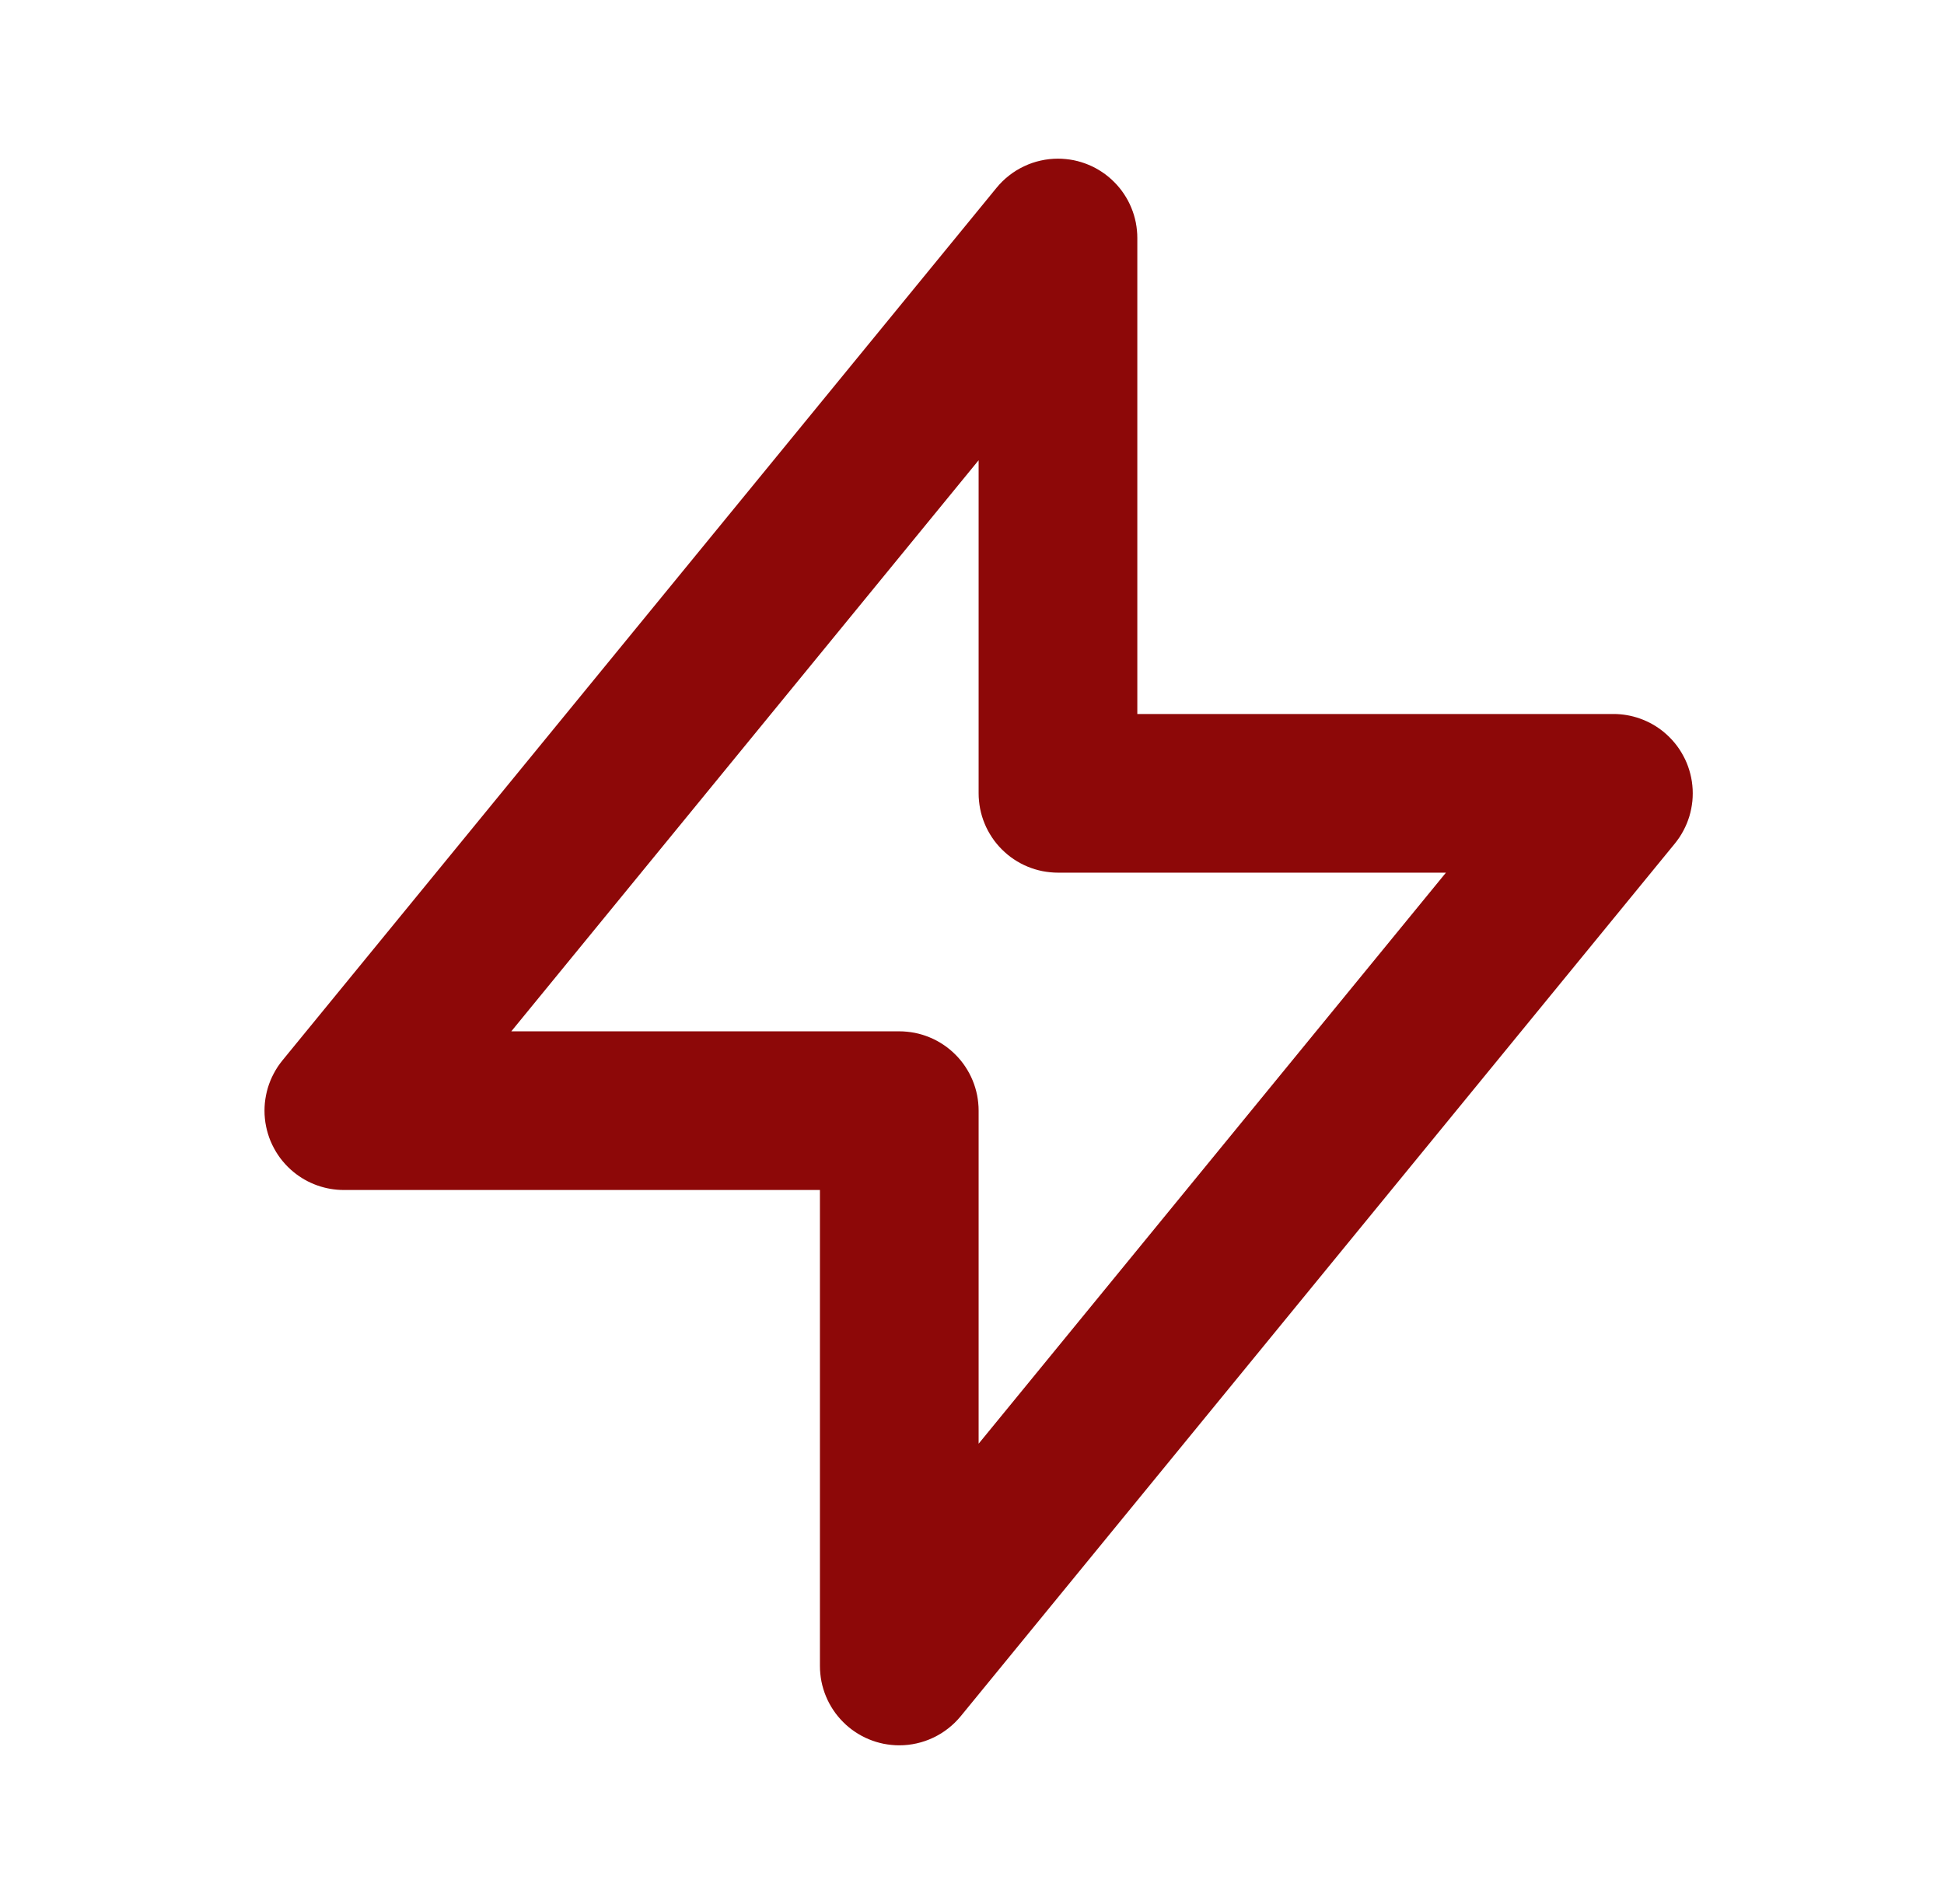 <svg width="49" height="48" viewBox="0 0 49 48" fill="none" xmlns="http://www.w3.org/2000/svg">
<g clip-path="url(#clip0_3808_3495)">
<mask id="mask0_3808_3495" style="mask-type:luminance" maskUnits="userSpaceOnUse" x="0" y="0" width="49" height="48">
<path d="M0.667 0H48.667V48H0.667V0Z" fill="white"/>
</mask>
<g mask="url(#mask0_3808_3495)">
<mask id="mask1_3808_3495" style="mask-type:luminance" maskUnits="userSpaceOnUse" x="0" y="0" width="49" height="48">
<path d="M0.667 0H48.667V48H0.667V0Z" fill="white"/>
</mask>
<g mask="url(#mask1_3808_3495)">
<path d="M24.667 20V6H26.667L28.215 7.266L10.215 29.267L8.667 28V26H22.667C22.733 26 22.798 26.003 22.863 26.01C22.928 26.016 22.993 26.026 23.057 26.038C23.121 26.051 23.185 26.067 23.248 26.086C23.31 26.105 23.372 26.127 23.432 26.152C23.493 26.177 23.552 26.205 23.61 26.236C23.668 26.267 23.724 26.301 23.778 26.337C23.833 26.373 23.885 26.412 23.936 26.454C23.986 26.495 24.035 26.54 24.081 26.586C24.128 26.632 24.172 26.681 24.213 26.731C24.255 26.782 24.294 26.834 24.33 26.889C24.366 26.943 24.4 27 24.431 27.057C24.462 27.115 24.49 27.174 24.515 27.235C24.54 27.295 24.562 27.357 24.581 27.419C24.6 27.482 24.616 27.546 24.629 27.61C24.641 27.674 24.651 27.739 24.657 27.804C24.664 27.869 24.667 27.934 24.667 28V42H22.667L21.119 40.733L39.119 18.733L40.667 20V22H26.667C26.602 22 26.536 21.997 26.471 21.99C26.406 21.984 26.341 21.974 26.277 21.962C26.213 21.949 26.149 21.933 26.086 21.914C26.024 21.895 25.962 21.873 25.902 21.848C25.841 21.823 25.782 21.795 25.724 21.764C25.666 21.733 25.61 21.699 25.556 21.663C25.501 21.627 25.449 21.588 25.398 21.546C25.348 21.505 25.299 21.46 25.253 21.414C25.206 21.368 25.163 21.319 25.121 21.269C25.079 21.218 25.04 21.166 25.004 21.111C24.968 21.057 24.934 21 24.903 20.943C24.872 20.885 24.844 20.826 24.819 20.765C24.794 20.705 24.772 20.643 24.753 20.581C24.734 20.518 24.718 20.454 24.705 20.39C24.693 20.326 24.683 20.261 24.677 20.196C24.67 20.131 24.667 20.066 24.667 20ZM28.667 20H26.667V18H40.667C40.898 18 41.122 18.039 41.339 18.116C41.557 18.194 41.755 18.306 41.934 18.452C41.984 18.494 42.033 18.537 42.079 18.584C42.126 18.63 42.169 18.678 42.211 18.729C42.253 18.779 42.292 18.832 42.328 18.886C42.365 18.941 42.398 18.997 42.429 19.055C42.46 19.112 42.489 19.171 42.514 19.232C42.539 19.292 42.561 19.354 42.58 19.417C42.599 19.479 42.615 19.543 42.628 19.607C42.641 19.671 42.651 19.736 42.657 19.801C42.664 19.866 42.667 19.931 42.667 19.997C42.667 20.062 42.664 20.128 42.658 20.193C42.651 20.258 42.642 20.323 42.629 20.387C42.617 20.451 42.601 20.515 42.582 20.578C42.563 20.64 42.541 20.702 42.516 20.763C42.491 20.823 42.463 20.882 42.432 20.94C42.401 20.998 42.368 21.054 42.332 21.109C42.295 21.163 42.256 21.216 42.215 21.267L24.215 43.267C24.121 43.381 24.016 43.484 23.899 43.575C23.782 43.667 23.657 43.744 23.523 43.807C23.39 43.871 23.25 43.919 23.106 43.951C22.961 43.984 22.815 44 22.667 44C22.602 44 22.536 43.997 22.471 43.99C22.406 43.984 22.341 43.974 22.277 43.962C22.213 43.949 22.149 43.933 22.086 43.914C22.024 43.895 21.962 43.873 21.902 43.848C21.841 43.823 21.782 43.795 21.724 43.764C21.666 43.733 21.61 43.699 21.556 43.663C21.501 43.627 21.449 43.588 21.398 43.546C21.348 43.505 21.299 43.461 21.253 43.414C21.206 43.368 21.163 43.319 21.121 43.269C21.079 43.218 21.04 43.166 21.004 43.111C20.968 43.057 20.934 43.001 20.903 42.943C20.872 42.885 20.844 42.826 20.819 42.765C20.794 42.705 20.772 42.643 20.753 42.581C20.734 42.518 20.718 42.454 20.705 42.39C20.693 42.326 20.683 42.261 20.677 42.196C20.67 42.131 20.667 42.066 20.667 42V28H22.667V30H8.667C8.436 30 8.212 29.961 7.995 29.884C7.777 29.806 7.579 29.694 7.401 29.548C7.35 29.506 7.301 29.463 7.255 29.416C7.209 29.37 7.165 29.322 7.123 29.271C7.081 29.221 7.042 29.168 7.006 29.114C6.969 29.059 6.936 29.003 6.905 28.945C6.874 28.888 6.846 28.829 6.82 28.768C6.795 28.708 6.773 28.646 6.754 28.583C6.735 28.521 6.719 28.457 6.706 28.393C6.693 28.329 6.683 28.264 6.677 28.199C6.67 28.134 6.667 28.069 6.667 28.003C6.667 27.938 6.67 27.872 6.676 27.807C6.683 27.742 6.692 27.677 6.705 27.613C6.718 27.549 6.733 27.485 6.752 27.422C6.771 27.36 6.793 27.298 6.818 27.237C6.843 27.177 6.871 27.118 6.902 27.06C6.933 27.002 6.966 26.946 7.002 26.891C7.039 26.837 7.078 26.784 7.119 26.733L25.119 4.734C25.213 4.619 25.318 4.516 25.435 4.425C25.552 4.333 25.677 4.256 25.811 4.193C25.944 4.129 26.084 4.081 26.228 4.049C26.373 4.016 26.519 4 26.667 4C26.733 4 26.798 4.003 26.863 4.01C26.928 4.016 26.993 4.026 27.057 4.038C27.121 4.051 27.185 4.067 27.248 4.086C27.31 4.105 27.372 4.127 27.432 4.152C27.493 4.177 27.552 4.205 27.61 4.236C27.668 4.267 27.724 4.301 27.778 4.337C27.833 4.373 27.885 4.412 27.936 4.454C27.986 4.496 28.035 4.539 28.081 4.586C28.128 4.632 28.172 4.681 28.213 4.731C28.255 4.782 28.294 4.834 28.33 4.889C28.366 4.943 28.4 4.999 28.431 5.057C28.462 5.115 28.49 5.174 28.515 5.235C28.54 5.295 28.562 5.357 28.581 5.419C28.6 5.482 28.616 5.546 28.629 5.61C28.641 5.674 28.651 5.739 28.657 5.804C28.664 5.869 28.667 5.934 28.667 6V20Z" fill="#8D0808"/>
</g>
</g>
</g>
<defs>
<clipPath id="clip0_3808_3495">
<rect width="48" height="48" fill="white" transform="translate(0.667)"/>
</clipPath>
</defs>
</svg>
